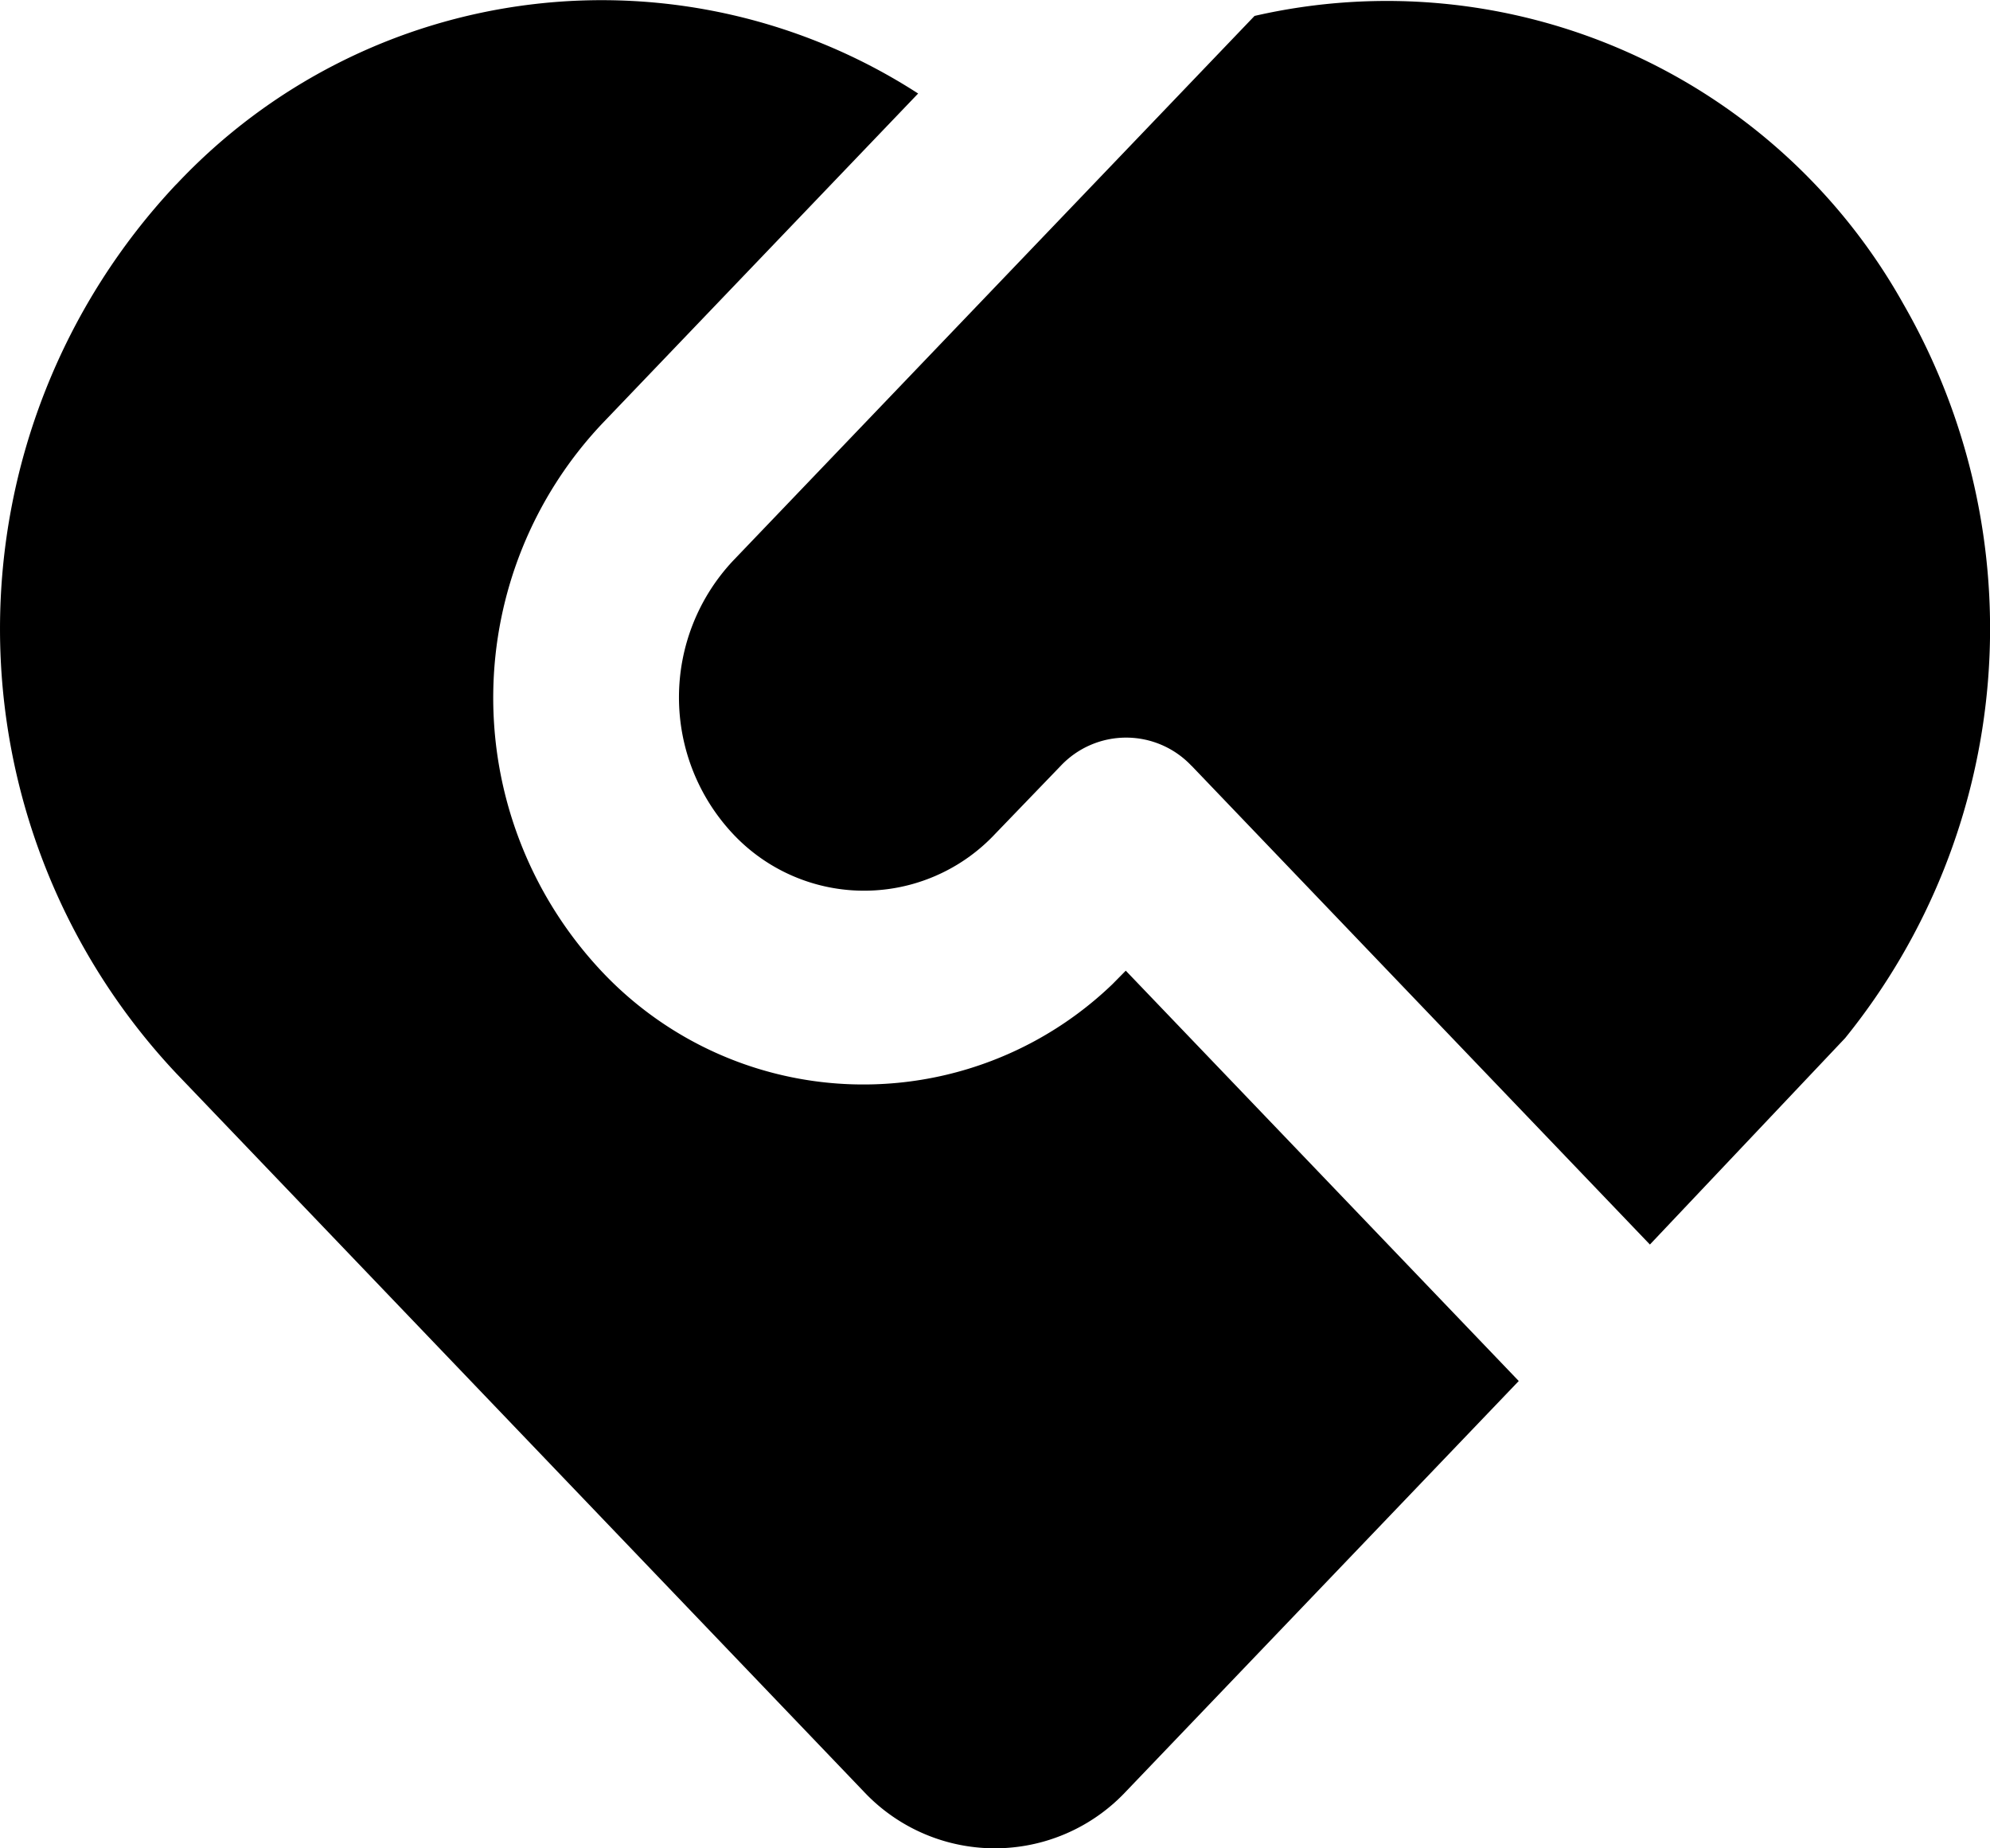 <?xml version="1.0" encoding="UTF-8"?> <svg xmlns="http://www.w3.org/2000/svg" class="w33 mr20 m:w58" viewBox="0 0 33.487 31.108"><path id="Path_1234" data-name="Path 1234" d="M21.306,15.452a1.512,1.512,0,0,0-2.2,0L18,16.6a3.023,3.023,0,0,1-4.408,0,3.36,3.36,0,0,1,0-4.6l8.775-9.169a9.958,9.958,0,0,1,10.92,4.851,10.958,10.958,0,0,1-.982,12.353L29.02,23.509,21.306,15.45ZM4.225,5.664A9.812,9.812,0,0,1,16.706,4.137L11.387,9.695a6.722,6.722,0,0,0-.113,9.1,6.046,6.046,0,0,0,8.7.334L20.2,18.9l6.613,6.906L20.2,32.718a3.024,3.024,0,0,1-4.407,0L4.223,20.629a10.919,10.919,0,0,1,0-14.965Z" transform="translate(-1.256 -2.563)"></path></svg> 